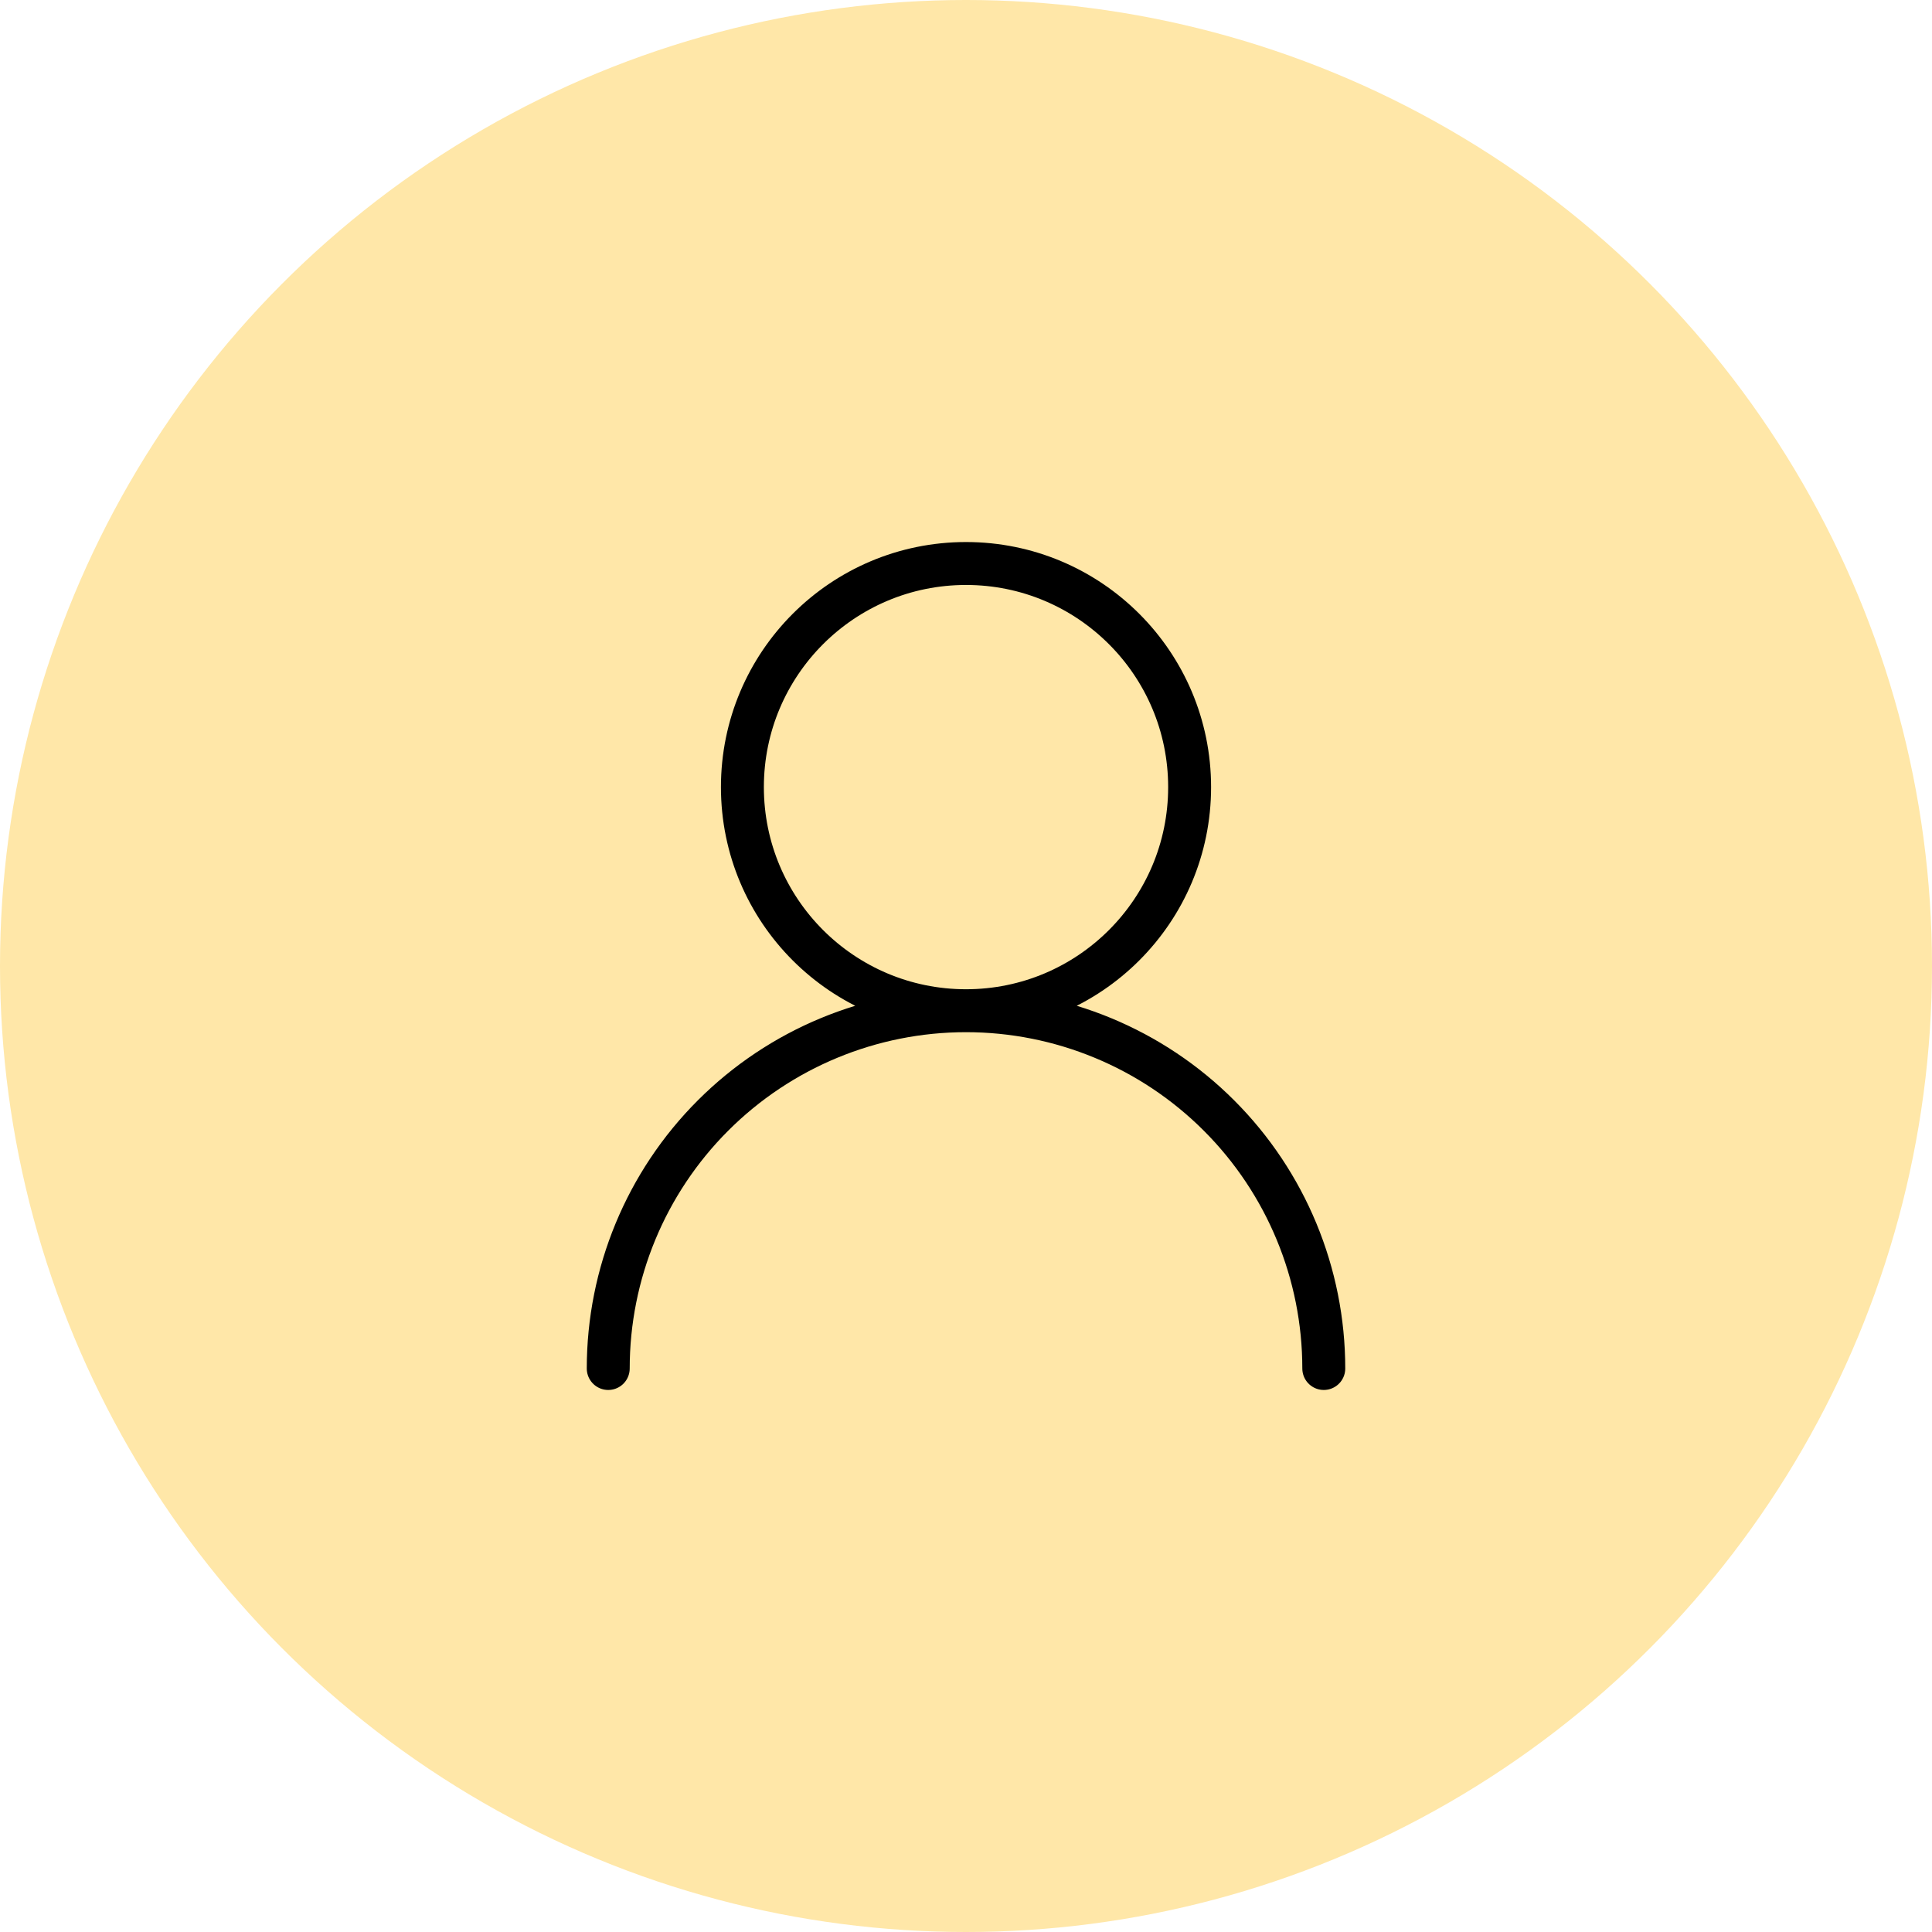 <svg width="90" height="90" viewBox="0 0 90 90" fill="none" xmlns="http://www.w3.org/2000/svg">
<circle cx="45" cy="45" r="45" fill="#FFE7A8"/>
<path d="M45 47.083C50.753 47.083 55.417 42.42 55.417 36.667C55.417 30.914 50.753 26.25 45 26.25C39.247 26.25 34.584 30.914 34.584 36.667C34.584 42.42 39.247 47.083 45 47.083ZM45 47.083C49.42 47.083 53.66 48.839 56.785 51.965C59.911 55.09 61.667 59.33 61.667 63.75M45 47.083C40.58 47.083 36.341 48.839 33.215 51.965C30.089 55.09 28.334 59.33 28.334 63.75" stroke="black" stroke-width="2" stroke-linecap="round" stroke-linejoin="round"/>
</svg>

